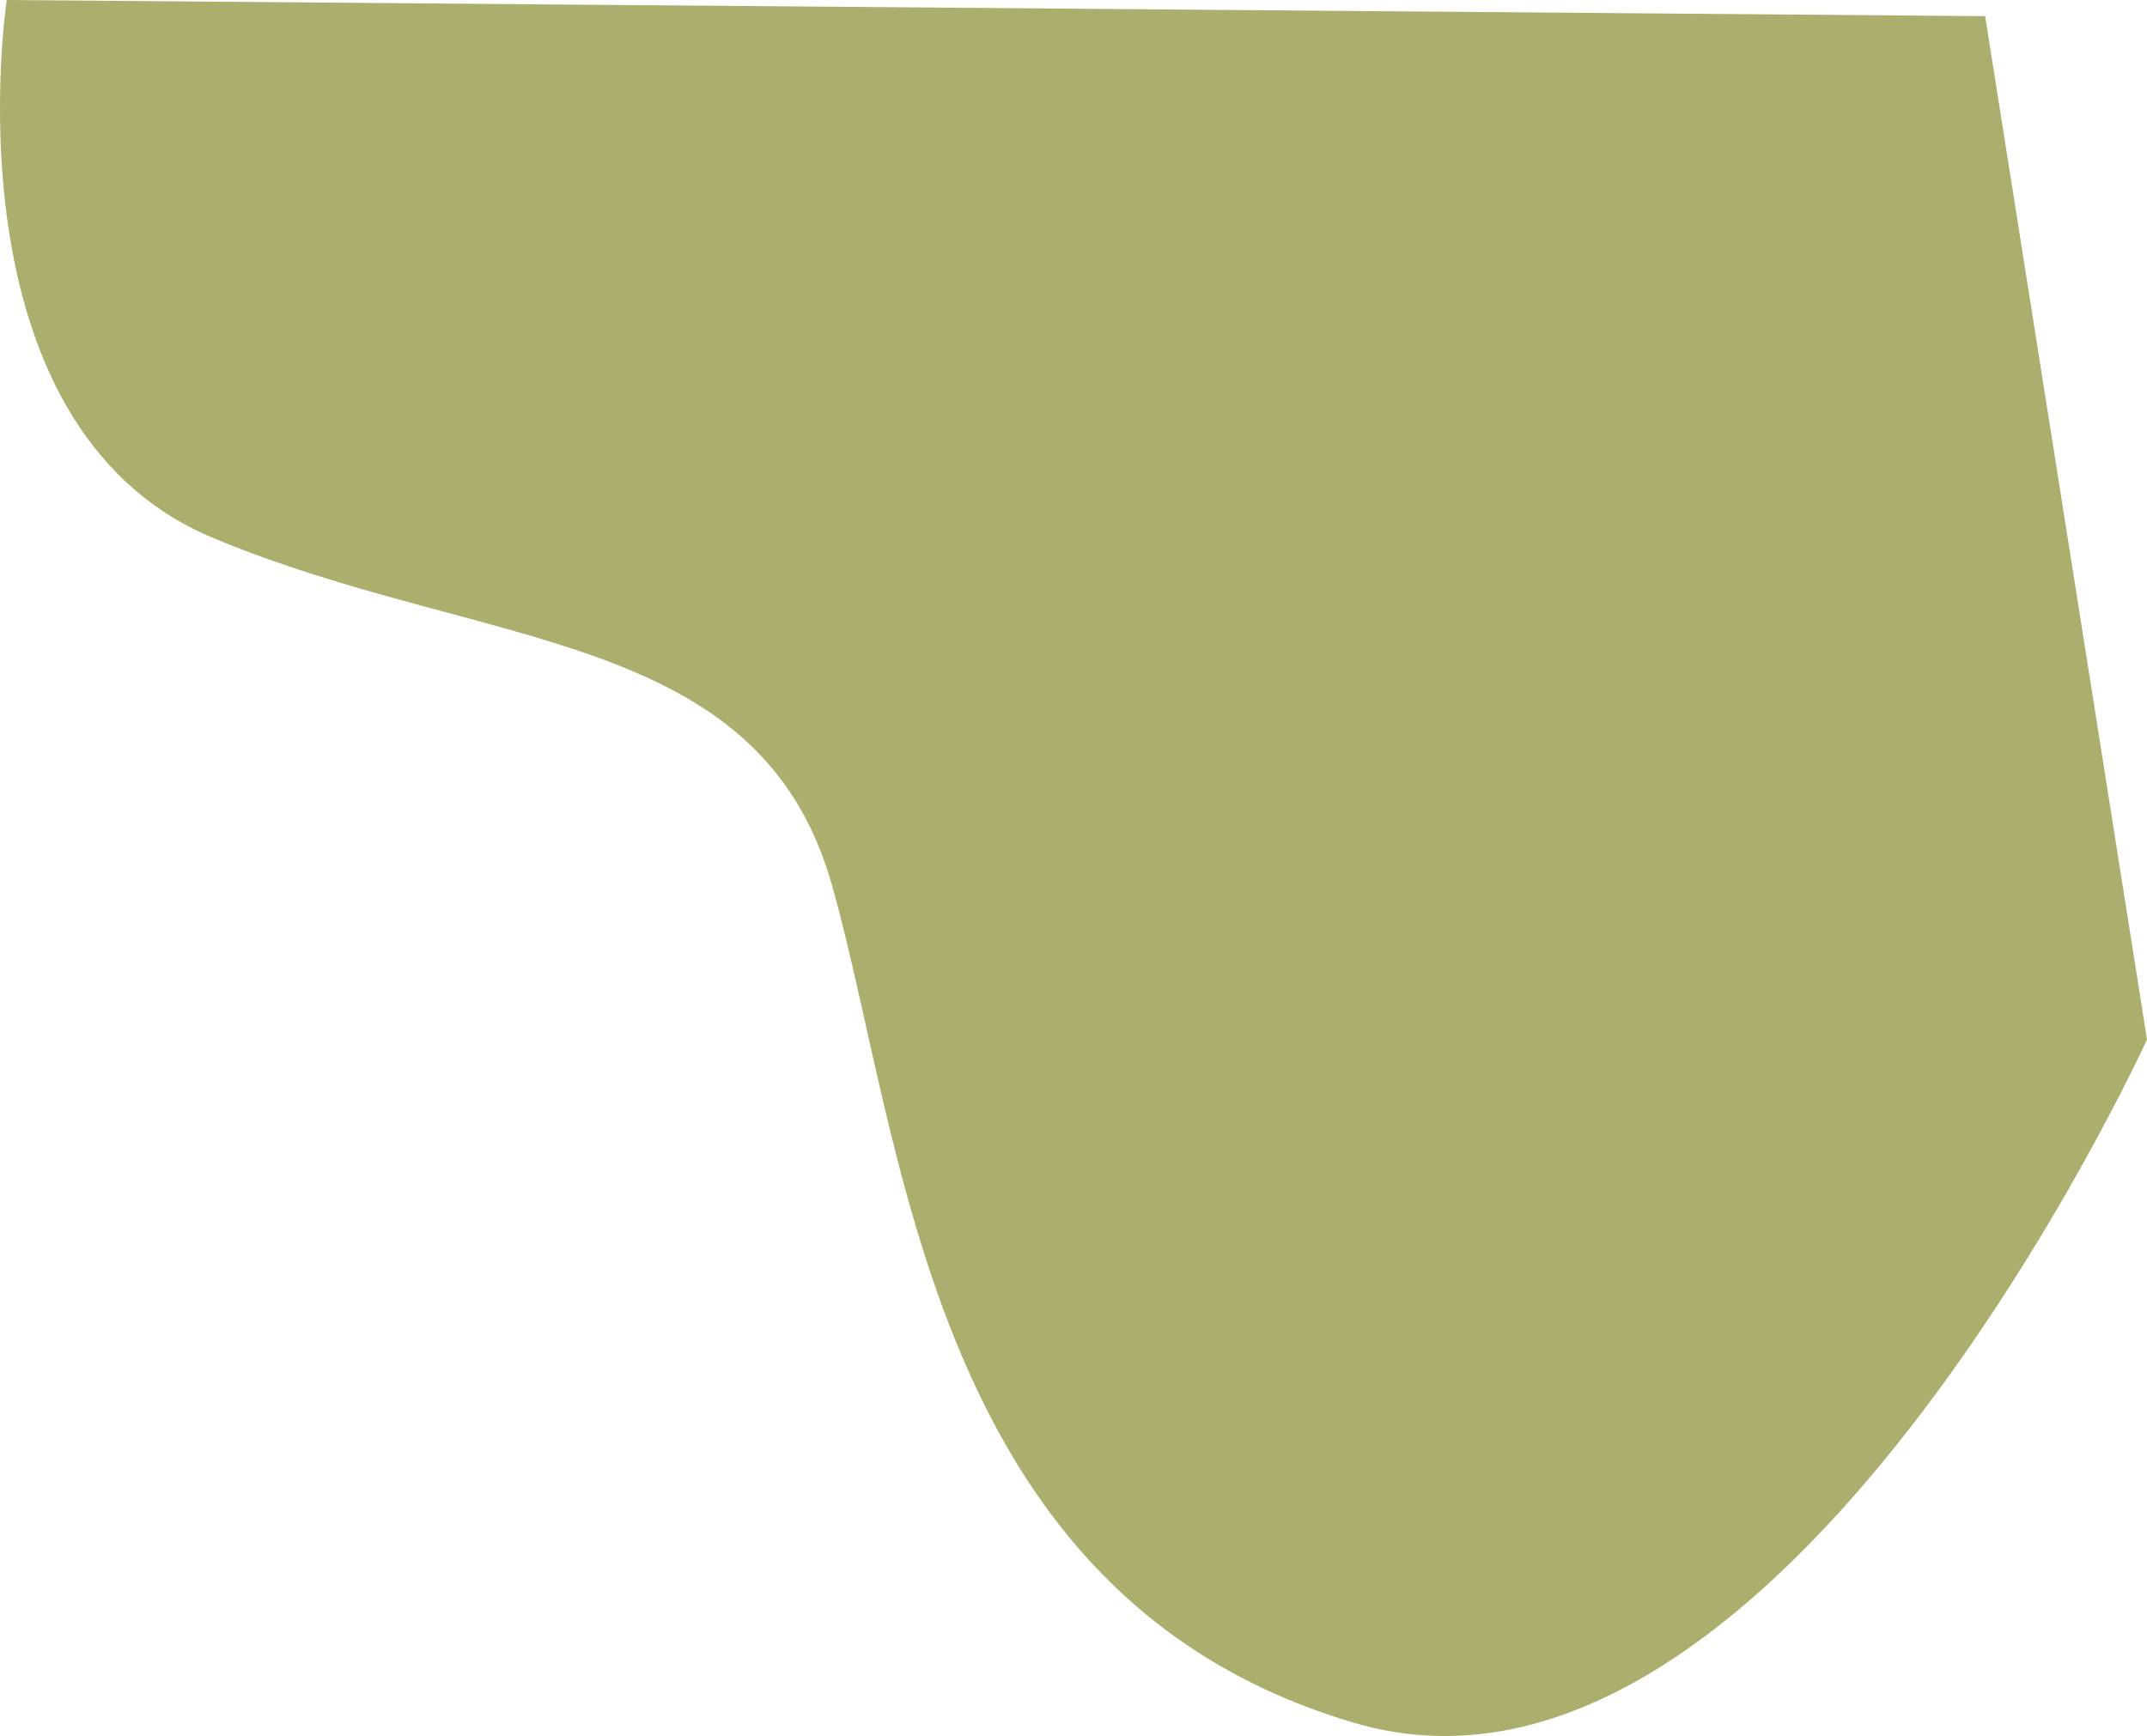 <?xml version="1.0" encoding="UTF-8"?> <svg xmlns="http://www.w3.org/2000/svg" viewBox="0 0 419.87 339.64"><defs><style>.cls-1{fill:#acae6e;}</style></defs><title>Ресурс 27</title><g id="Слой_2" data-name="Слой 2"><g id="OBJECTS"><path class="cls-1" d="M1.32,0S-11.34,83.08,41.67,105.23s106.82,17.41,121.06,68,19,139.26,102.07,163.78S419.87,203.34,419.87,203.34L388.22,3.16Z"></path></g></g></svg> 